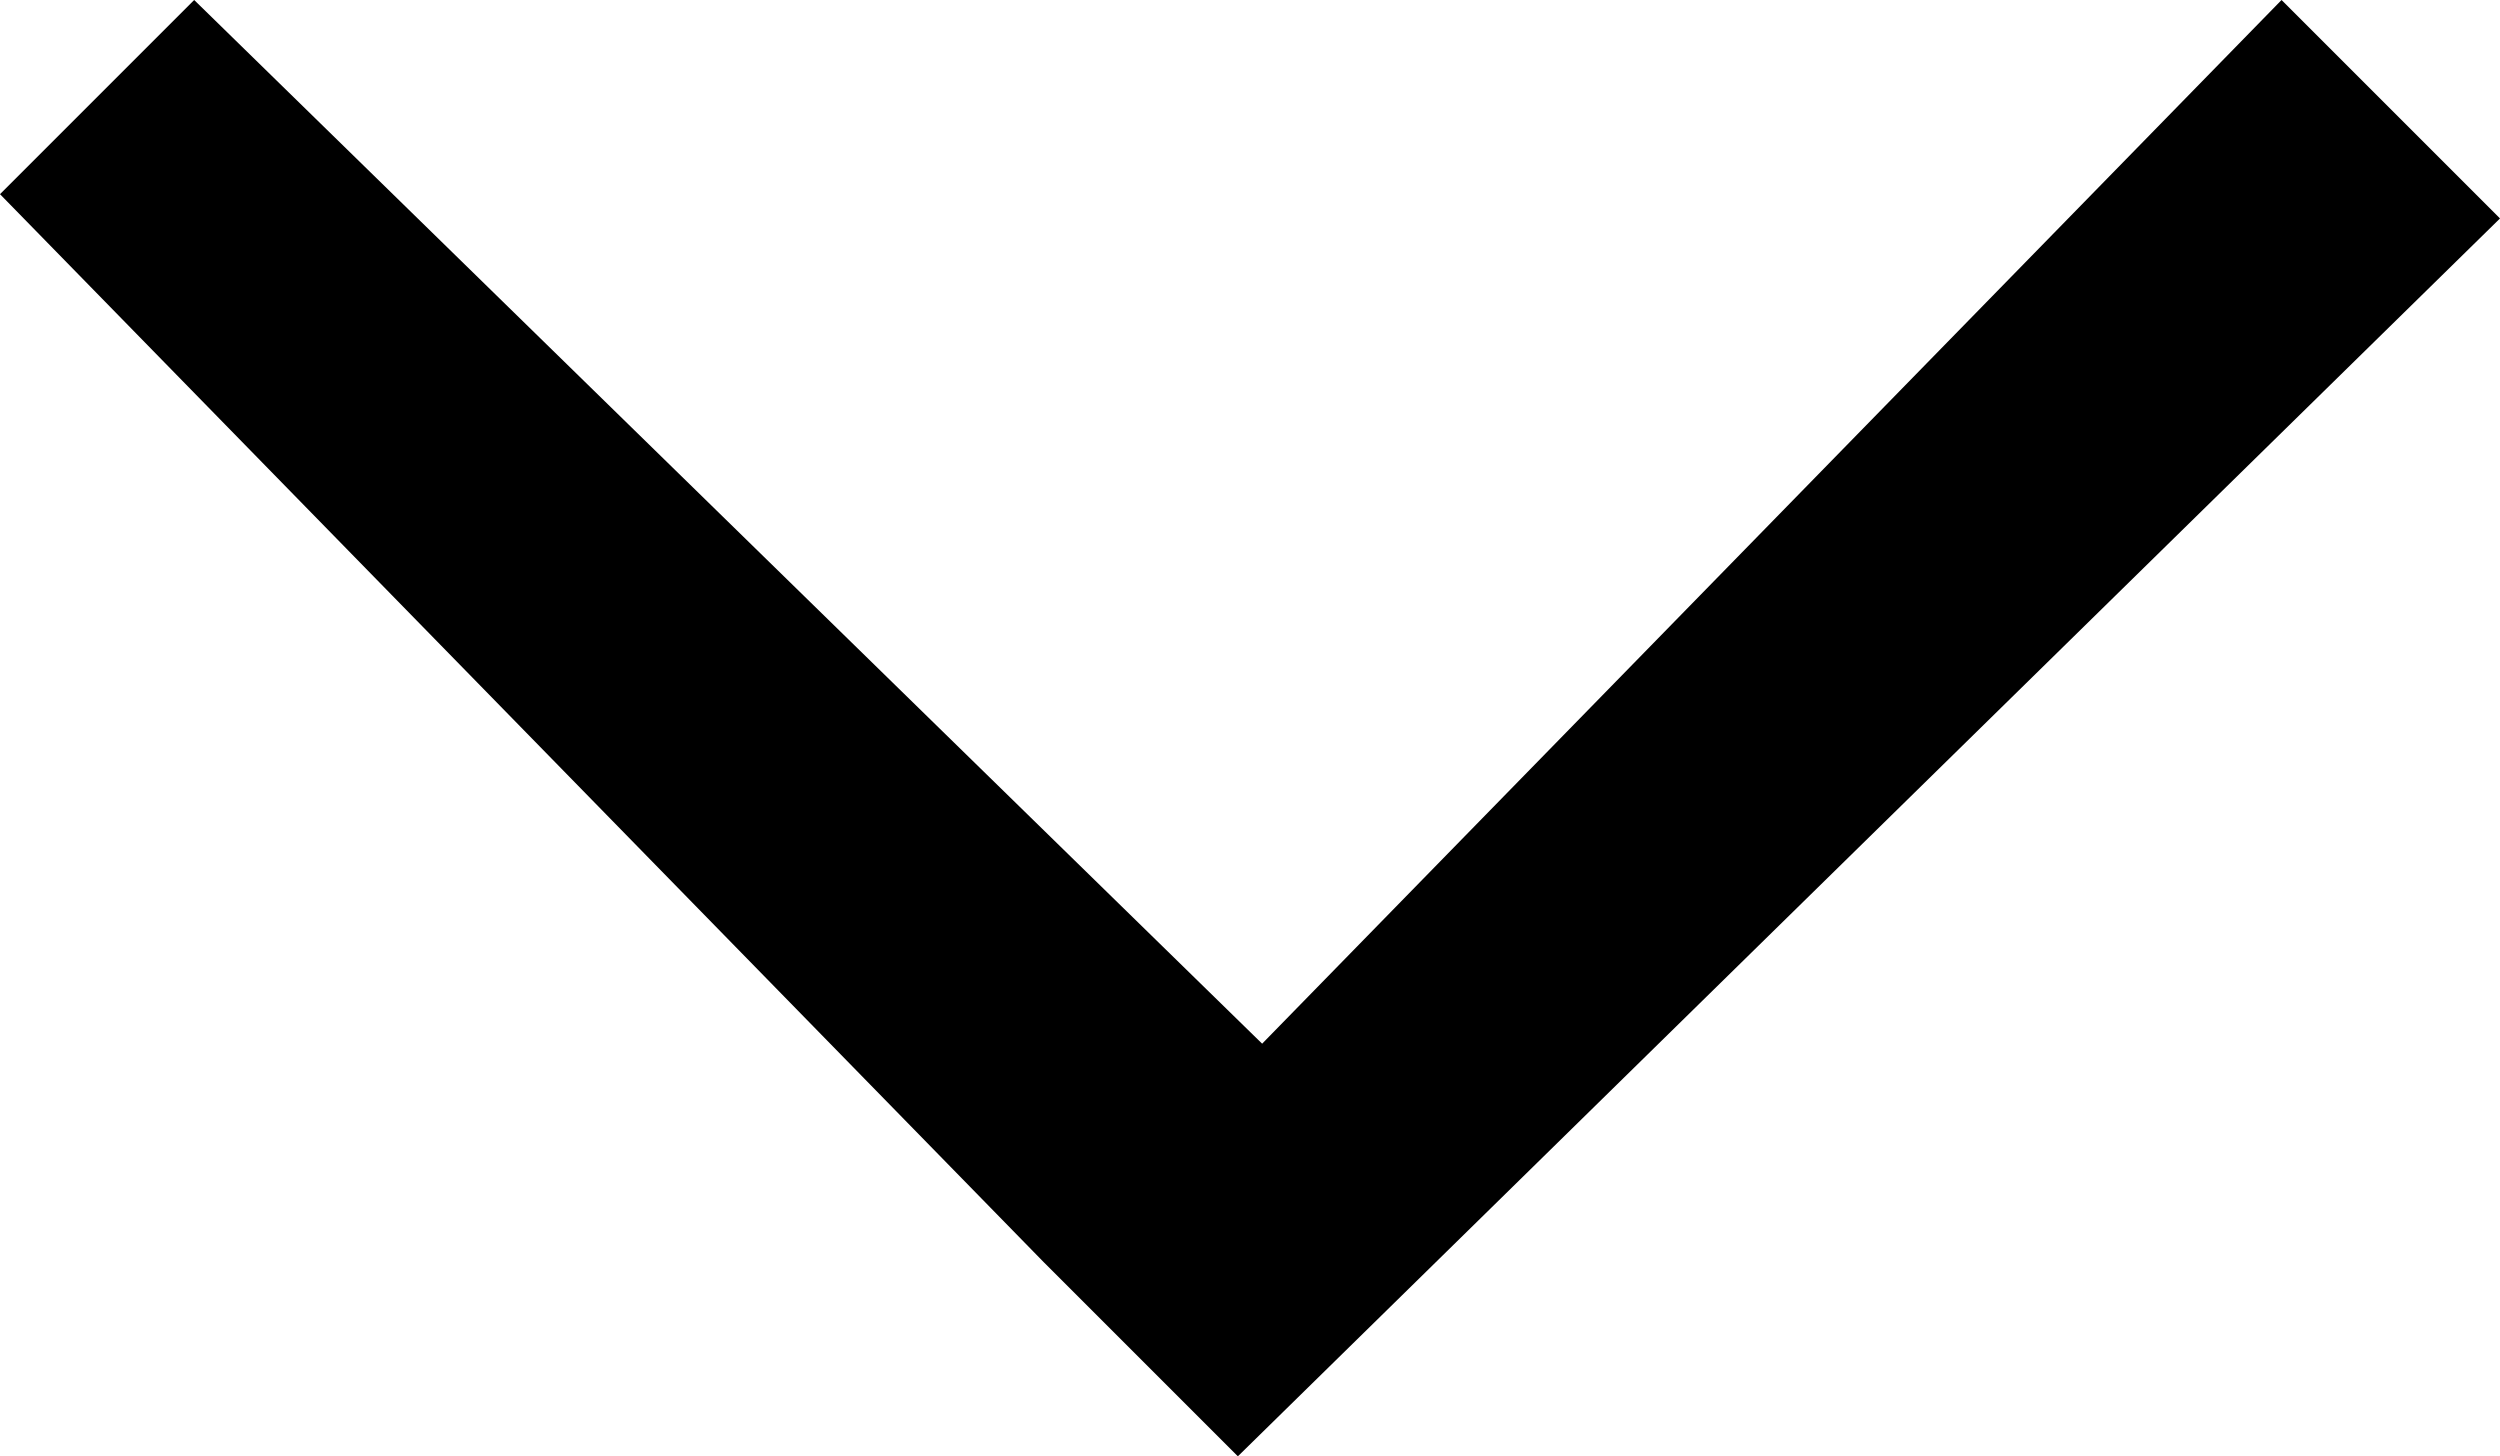 <svg version="1.1" xmlns="http://www.w3.org/2000/svg" xmlns:xlink="http://www.w3.org/1999/xlink" x="0px" y="0px"
	 viewBox="0 0 10.3 6">
<style type="text/css">
	.st0{fill:none;enable-background:new    ;}
</style>
<path class="st0" d="z"/>
<polygon points="9.4,0 5.2,4.3 0.8,0 0,0.8 4.3,5.2 4.3,5.2 5.1,6 10.3,0.9 "/>
</svg>
